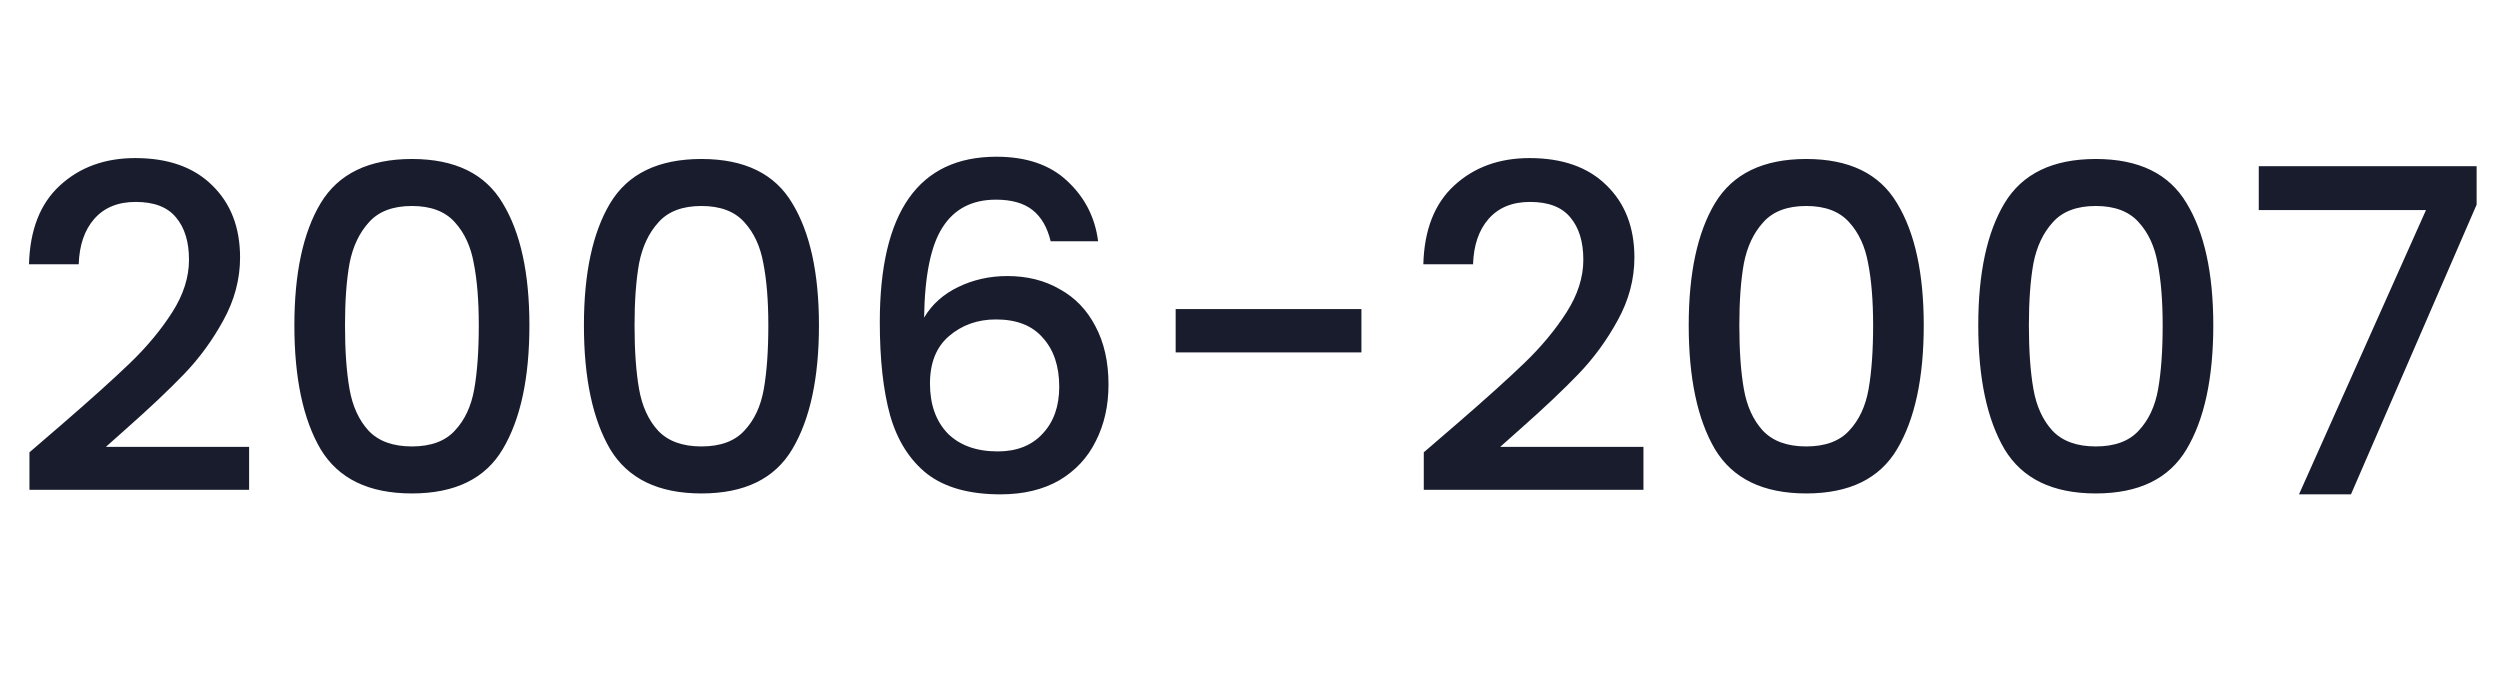 <svg width="177" height="48" viewBox="0 0 177 48" fill="none" xmlns="http://www.w3.org/2000/svg">
<path d="M4.389 30.04C6.437 28.269 8.048 26.819 9.221 25.688C10.416 24.536 11.408 23.341 12.197 22.104C12.986 20.867 13.381 19.629 13.381 18.392C13.381 17.112 13.072 16.109 12.453 15.384C11.856 14.659 10.906 14.296 9.605 14.296C8.346 14.296 7.365 14.701 6.661 15.512C5.978 16.301 5.616 17.368 5.573 18.712H2.053C2.117 16.28 2.842 14.424 4.229 13.144C5.637 11.843 7.418 11.192 9.573 11.192C11.899 11.192 13.712 11.832 15.013 13.112C16.336 14.392 16.997 16.099 16.997 18.232C16.997 19.768 16.602 21.251 15.813 22.68C15.045 24.088 14.117 25.357 13.029 26.488C11.963 27.597 10.597 28.888 8.933 30.36L7.493 31.64H17.637V34.68H2.085V32.024L4.389 30.04ZM20.842 23.032C20.842 19.341 21.46 16.461 22.698 14.392C23.956 12.301 26.111 11.256 29.162 11.256C32.212 11.256 34.356 12.301 35.594 14.392C36.852 16.461 37.482 19.341 37.482 23.032C37.482 26.765 36.852 29.688 35.594 31.8C34.356 33.891 32.212 34.936 29.162 34.936C26.111 34.936 23.956 33.891 22.698 31.8C21.46 29.688 20.842 26.765 20.842 23.032ZM33.898 23.032C33.898 21.304 33.781 19.843 33.546 18.648C33.333 17.453 32.885 16.483 32.202 15.736C31.519 14.968 30.506 14.584 29.162 14.584C27.818 14.584 26.805 14.968 26.122 15.736C25.439 16.483 24.98 17.453 24.746 18.648C24.532 19.843 24.426 21.304 24.426 23.032C24.426 24.824 24.532 26.328 24.746 27.544C24.959 28.76 25.407 29.741 26.09 30.488C26.794 31.235 27.818 31.608 29.162 31.608C30.506 31.608 31.519 31.235 32.202 30.488C32.906 29.741 33.364 28.76 33.578 27.544C33.791 26.328 33.898 24.824 33.898 23.032ZM41.342 23.032C41.342 19.341 41.961 16.461 43.198 14.392C44.456 12.301 46.611 11.256 49.662 11.256C52.712 11.256 54.856 12.301 56.094 14.392C57.352 16.461 57.982 19.341 57.982 23.032C57.982 26.765 57.352 29.688 56.094 31.8C54.856 33.891 52.712 34.936 49.662 34.936C46.611 34.936 44.456 33.891 43.198 31.8C41.961 29.688 41.342 26.765 41.342 23.032ZM54.398 23.032C54.398 21.304 54.281 19.843 54.046 18.648C53.833 17.453 53.385 16.483 52.702 15.736C52.019 14.968 51.006 14.584 49.662 14.584C48.318 14.584 47.304 14.968 46.622 15.736C45.939 16.483 45.48 17.453 45.246 18.648C45.032 19.843 44.926 21.304 44.926 23.032C44.926 24.824 45.032 26.328 45.246 27.544C45.459 28.76 45.907 29.741 46.59 30.488C47.294 31.235 48.318 31.608 49.662 31.608C51.006 31.608 52.019 31.235 52.702 30.488C53.406 29.741 53.864 28.76 54.078 27.544C54.291 26.328 54.398 24.824 54.398 23.032ZM74.386 17.08C74.151 16.099 73.725 15.363 73.106 14.872C72.487 14.381 71.623 14.136 70.514 14.136C68.829 14.136 67.57 14.787 66.738 16.088C65.906 17.368 65.469 19.501 65.426 22.488C65.981 21.549 66.791 20.824 67.858 20.312C68.924 19.8 70.076 19.544 71.314 19.544C72.722 19.544 73.959 19.853 75.026 20.472C76.114 21.069 76.957 21.944 77.554 23.096C78.172 24.248 78.482 25.624 78.482 27.224C78.482 28.717 78.183 30.051 77.586 31.224C77.01 32.397 76.146 33.325 74.994 34.008C73.842 34.669 72.455 35 70.834 35C68.636 35 66.909 34.52 65.65 33.56C64.412 32.579 63.538 31.203 63.026 29.432C62.535 27.661 62.29 25.453 62.29 22.808C62.29 15 65.042 11.096 70.546 11.096C72.679 11.096 74.354 11.672 75.57 12.824C76.807 13.976 77.532 15.395 77.746 17.08H74.386ZM70.514 22.616C69.213 22.616 68.103 23.011 67.186 23.8C66.29 24.568 65.842 25.688 65.842 27.16C65.842 28.632 66.258 29.805 67.09 30.68C67.943 31.533 69.127 31.96 70.642 31.96C71.986 31.96 73.042 31.544 73.81 30.712C74.599 29.88 74.994 28.771 74.994 27.384C74.994 25.933 74.61 24.781 73.842 23.928C73.095 23.053 71.986 22.616 70.514 22.616ZM96.389 21.88V24.952H83.237V21.88H96.389ZM103.108 30.04C105.156 28.269 106.767 26.819 107.94 25.688C109.135 24.536 110.127 23.341 110.916 22.104C111.705 20.867 112.1 19.629 112.1 18.392C112.1 17.112 111.791 16.109 111.172 15.384C110.575 14.659 109.625 14.296 108.324 14.296C107.065 14.296 106.084 14.701 105.38 15.512C104.697 16.301 104.335 17.368 104.292 18.712H100.772C100.836 16.28 101.561 14.424 102.948 13.144C104.356 11.843 106.137 11.192 108.292 11.192C110.617 11.192 112.431 11.832 113.732 13.112C115.055 14.392 115.716 16.099 115.716 18.232C115.716 19.768 115.321 21.251 114.532 22.68C113.764 24.088 112.836 25.357 111.748 26.488C110.681 27.597 109.316 28.888 107.652 30.36L106.212 31.64H116.356V34.68H100.804V32.024L103.108 30.04ZM119.561 23.032C119.561 19.341 120.179 16.461 121.417 14.392C122.675 12.301 124.83 11.256 127.881 11.256C130.931 11.256 133.075 12.301 134.313 14.392C135.571 16.461 136.201 19.341 136.201 23.032C136.201 26.765 135.571 29.688 134.313 31.8C133.075 33.891 130.931 34.936 127.881 34.936C124.83 34.936 122.675 33.891 121.417 31.8C120.179 29.688 119.561 26.765 119.561 23.032ZM132.617 23.032C132.617 21.304 132.499 19.843 132.265 18.648C132.051 17.453 131.603 16.483 130.921 15.736C130.238 14.968 129.225 14.584 127.881 14.584C126.537 14.584 125.523 14.968 124.841 15.736C124.158 16.483 123.699 17.453 123.465 18.648C123.251 19.843 123.145 21.304 123.145 23.032C123.145 24.824 123.251 26.328 123.465 27.544C123.678 28.76 124.126 29.741 124.809 30.488C125.513 31.235 126.537 31.608 127.881 31.608C129.225 31.608 130.238 31.235 130.921 30.488C131.625 29.741 132.083 28.76 132.297 27.544C132.51 26.328 132.617 24.824 132.617 23.032ZM140.061 23.032C140.061 19.341 140.679 16.461 141.917 14.392C143.175 12.301 145.33 11.256 148.381 11.256C151.431 11.256 153.575 12.301 154.813 14.392C156.071 16.461 156.701 19.341 156.701 23.032C156.701 26.765 156.071 29.688 154.813 31.8C153.575 33.891 151.431 34.936 148.381 34.936C145.33 34.936 143.175 33.891 141.917 31.8C140.679 29.688 140.061 26.765 140.061 23.032ZM153.117 23.032C153.117 21.304 152.999 19.843 152.765 18.648C152.551 17.453 152.103 16.483 151.421 15.736C150.738 14.968 149.725 14.584 148.381 14.584C147.037 14.584 146.023 14.968 145.341 15.736C144.658 16.483 144.199 17.453 143.965 18.648C143.751 19.843 143.645 21.304 143.645 23.032C143.645 24.824 143.751 26.328 143.965 27.544C144.178 28.76 144.626 29.741 145.309 30.488C146.013 31.235 147.037 31.608 148.381 31.608C149.725 31.608 150.738 31.235 151.421 30.488C152.125 29.741 152.583 28.76 152.797 27.544C153.01 26.328 153.117 24.824 153.117 23.032ZM175.345 14.488L166.449 35H162.769L171.761 14.872H159.921V11.768H175.345V14.488Z" fill="#181C2D"/>
</svg>
